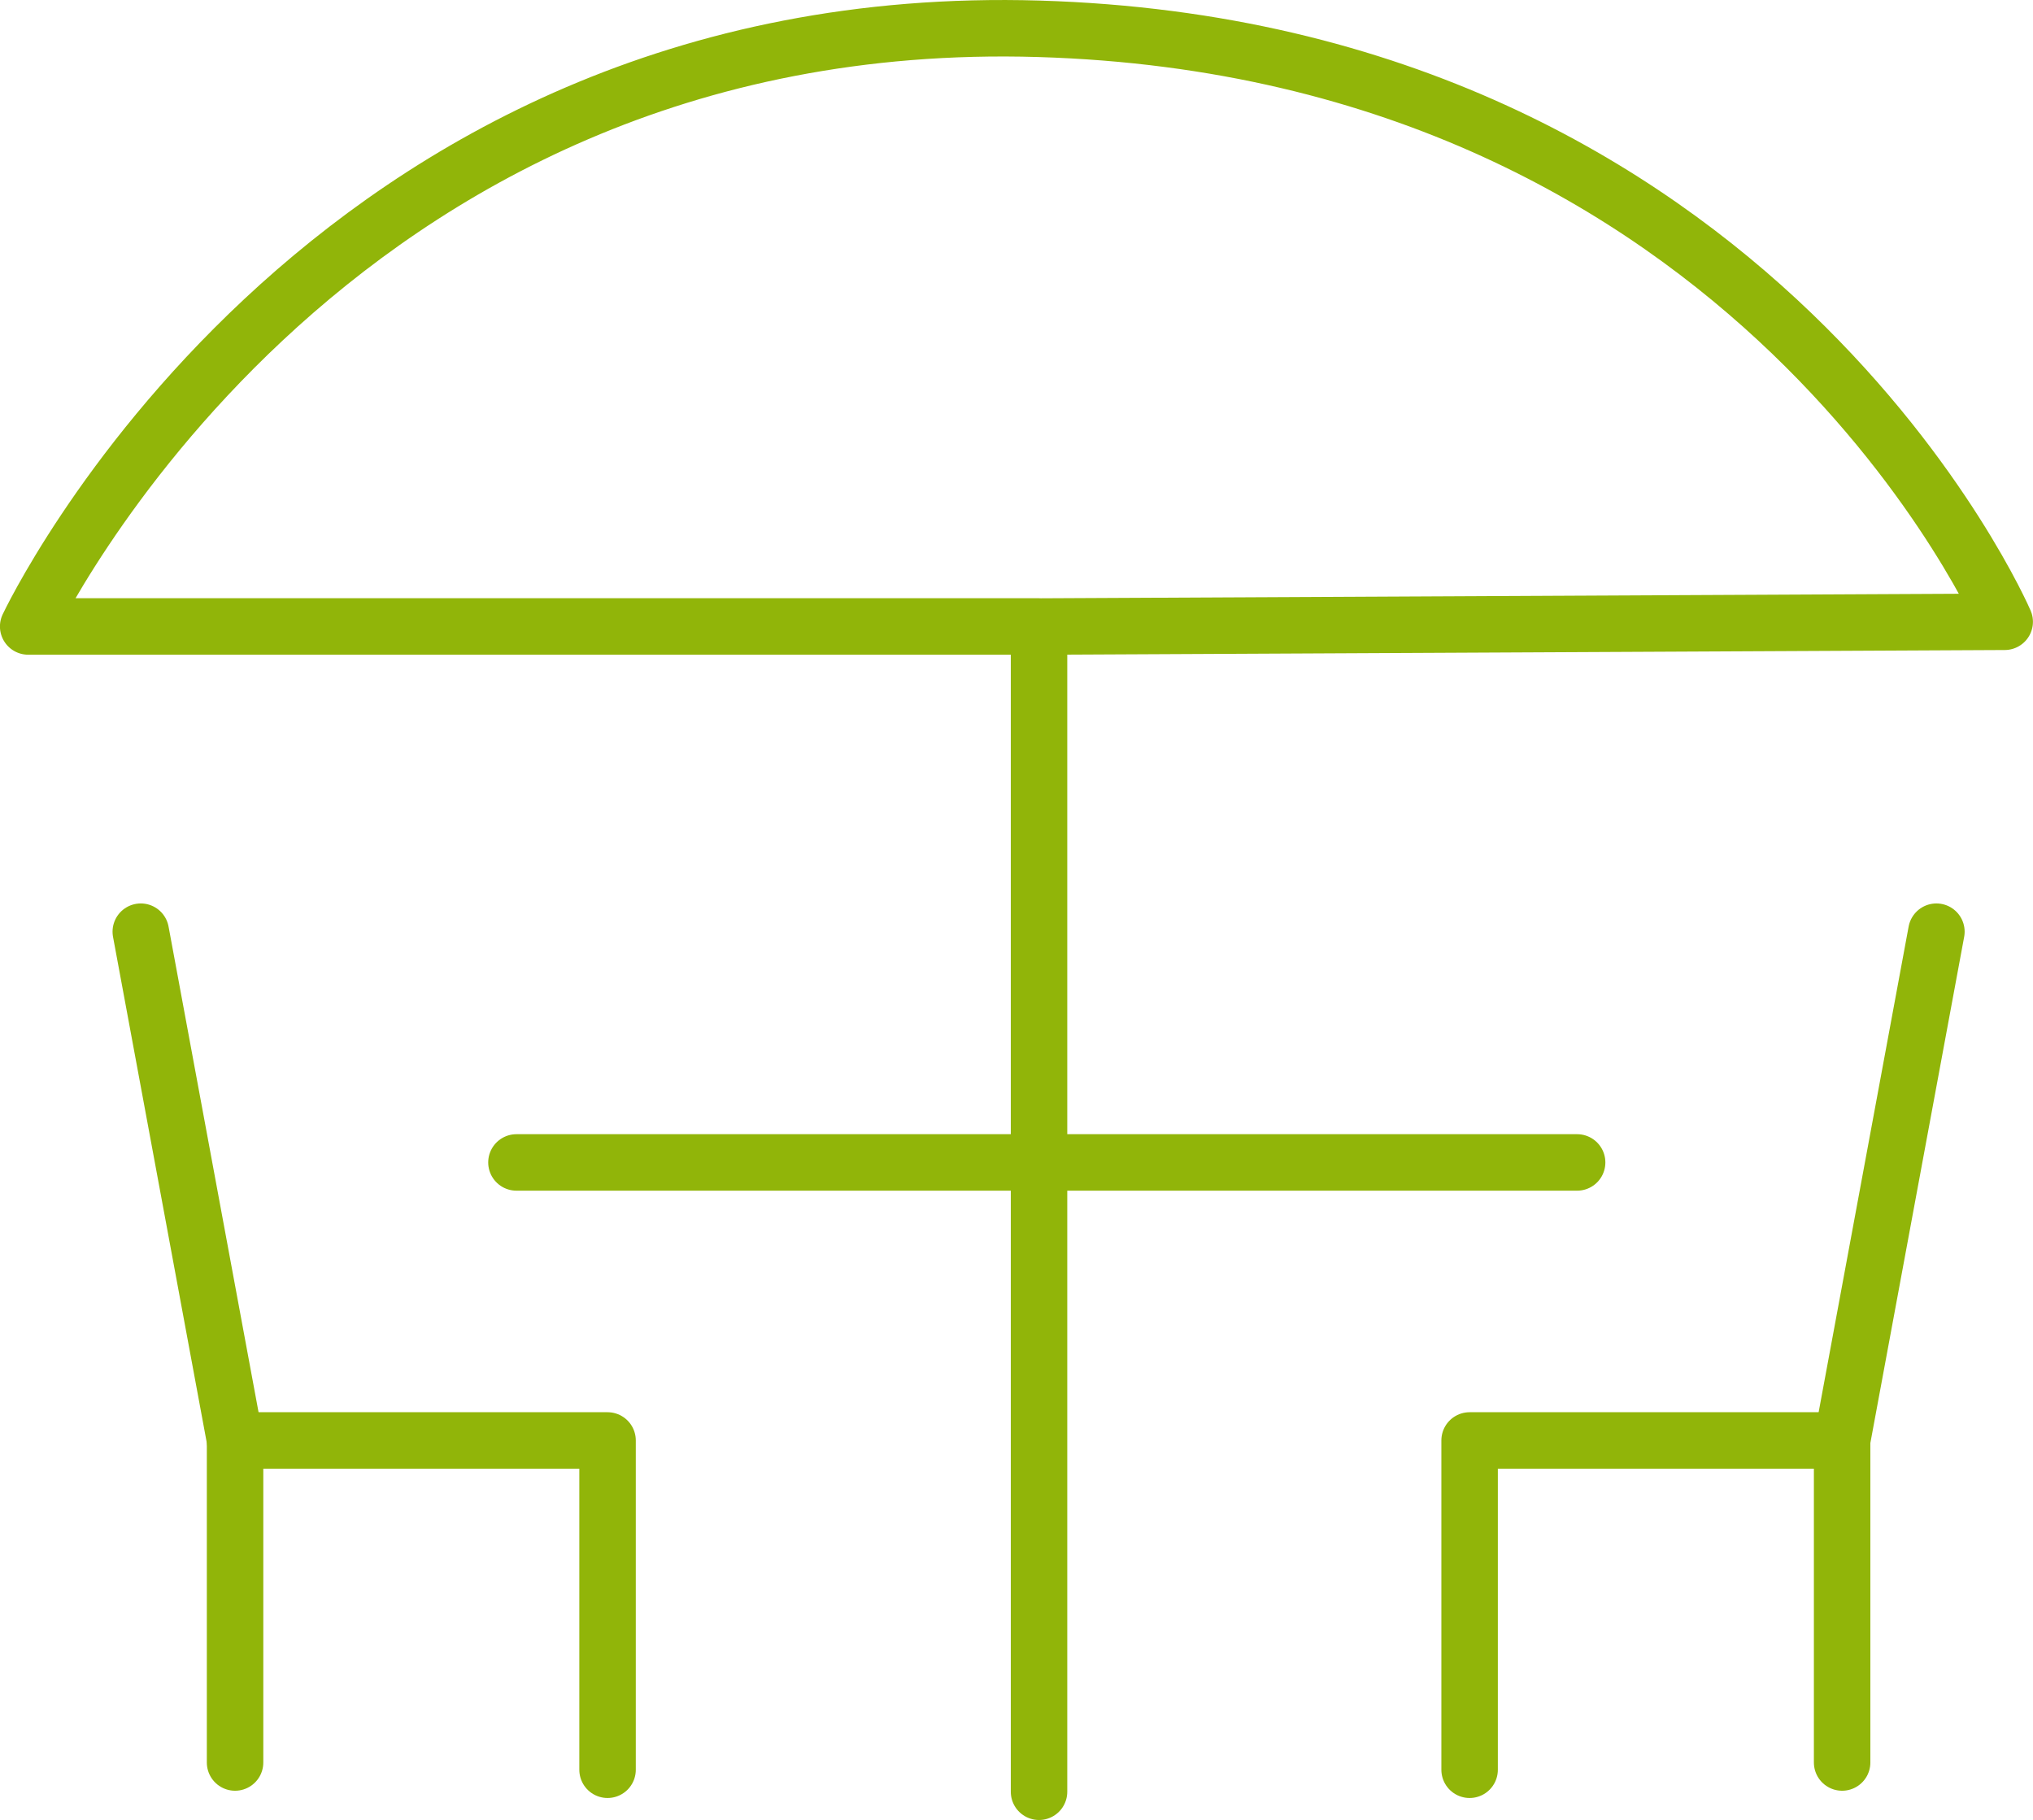 <svg xmlns="http://www.w3.org/2000/svg" width="72" height="64.454"><g data-name="Group 506" fill="none" stroke="#91b509" stroke-linecap="round" stroke-linejoin="round" stroke-width="2"><path data-name="Path 697" d="M36.798 63.454V22.186H.998S11.31.256 36.798 1.02s34.2 21 34.2 21l-34.49.17"/><path data-name="Line 60" d="M18.29 41.167h37.565"/><path data-name="Path 698" d="M4.986 32.995l3.339 18.017v11.406"/><path data-name="Path 699" d="M8.324 51.013h13.193v11.662"/><path data-name="Path 700" d="M68.579 32.995L65.24 51.012v11.406"/><path data-name="Path 701" d="M65.24 51.013H52.047v11.662"/></g></svg>
